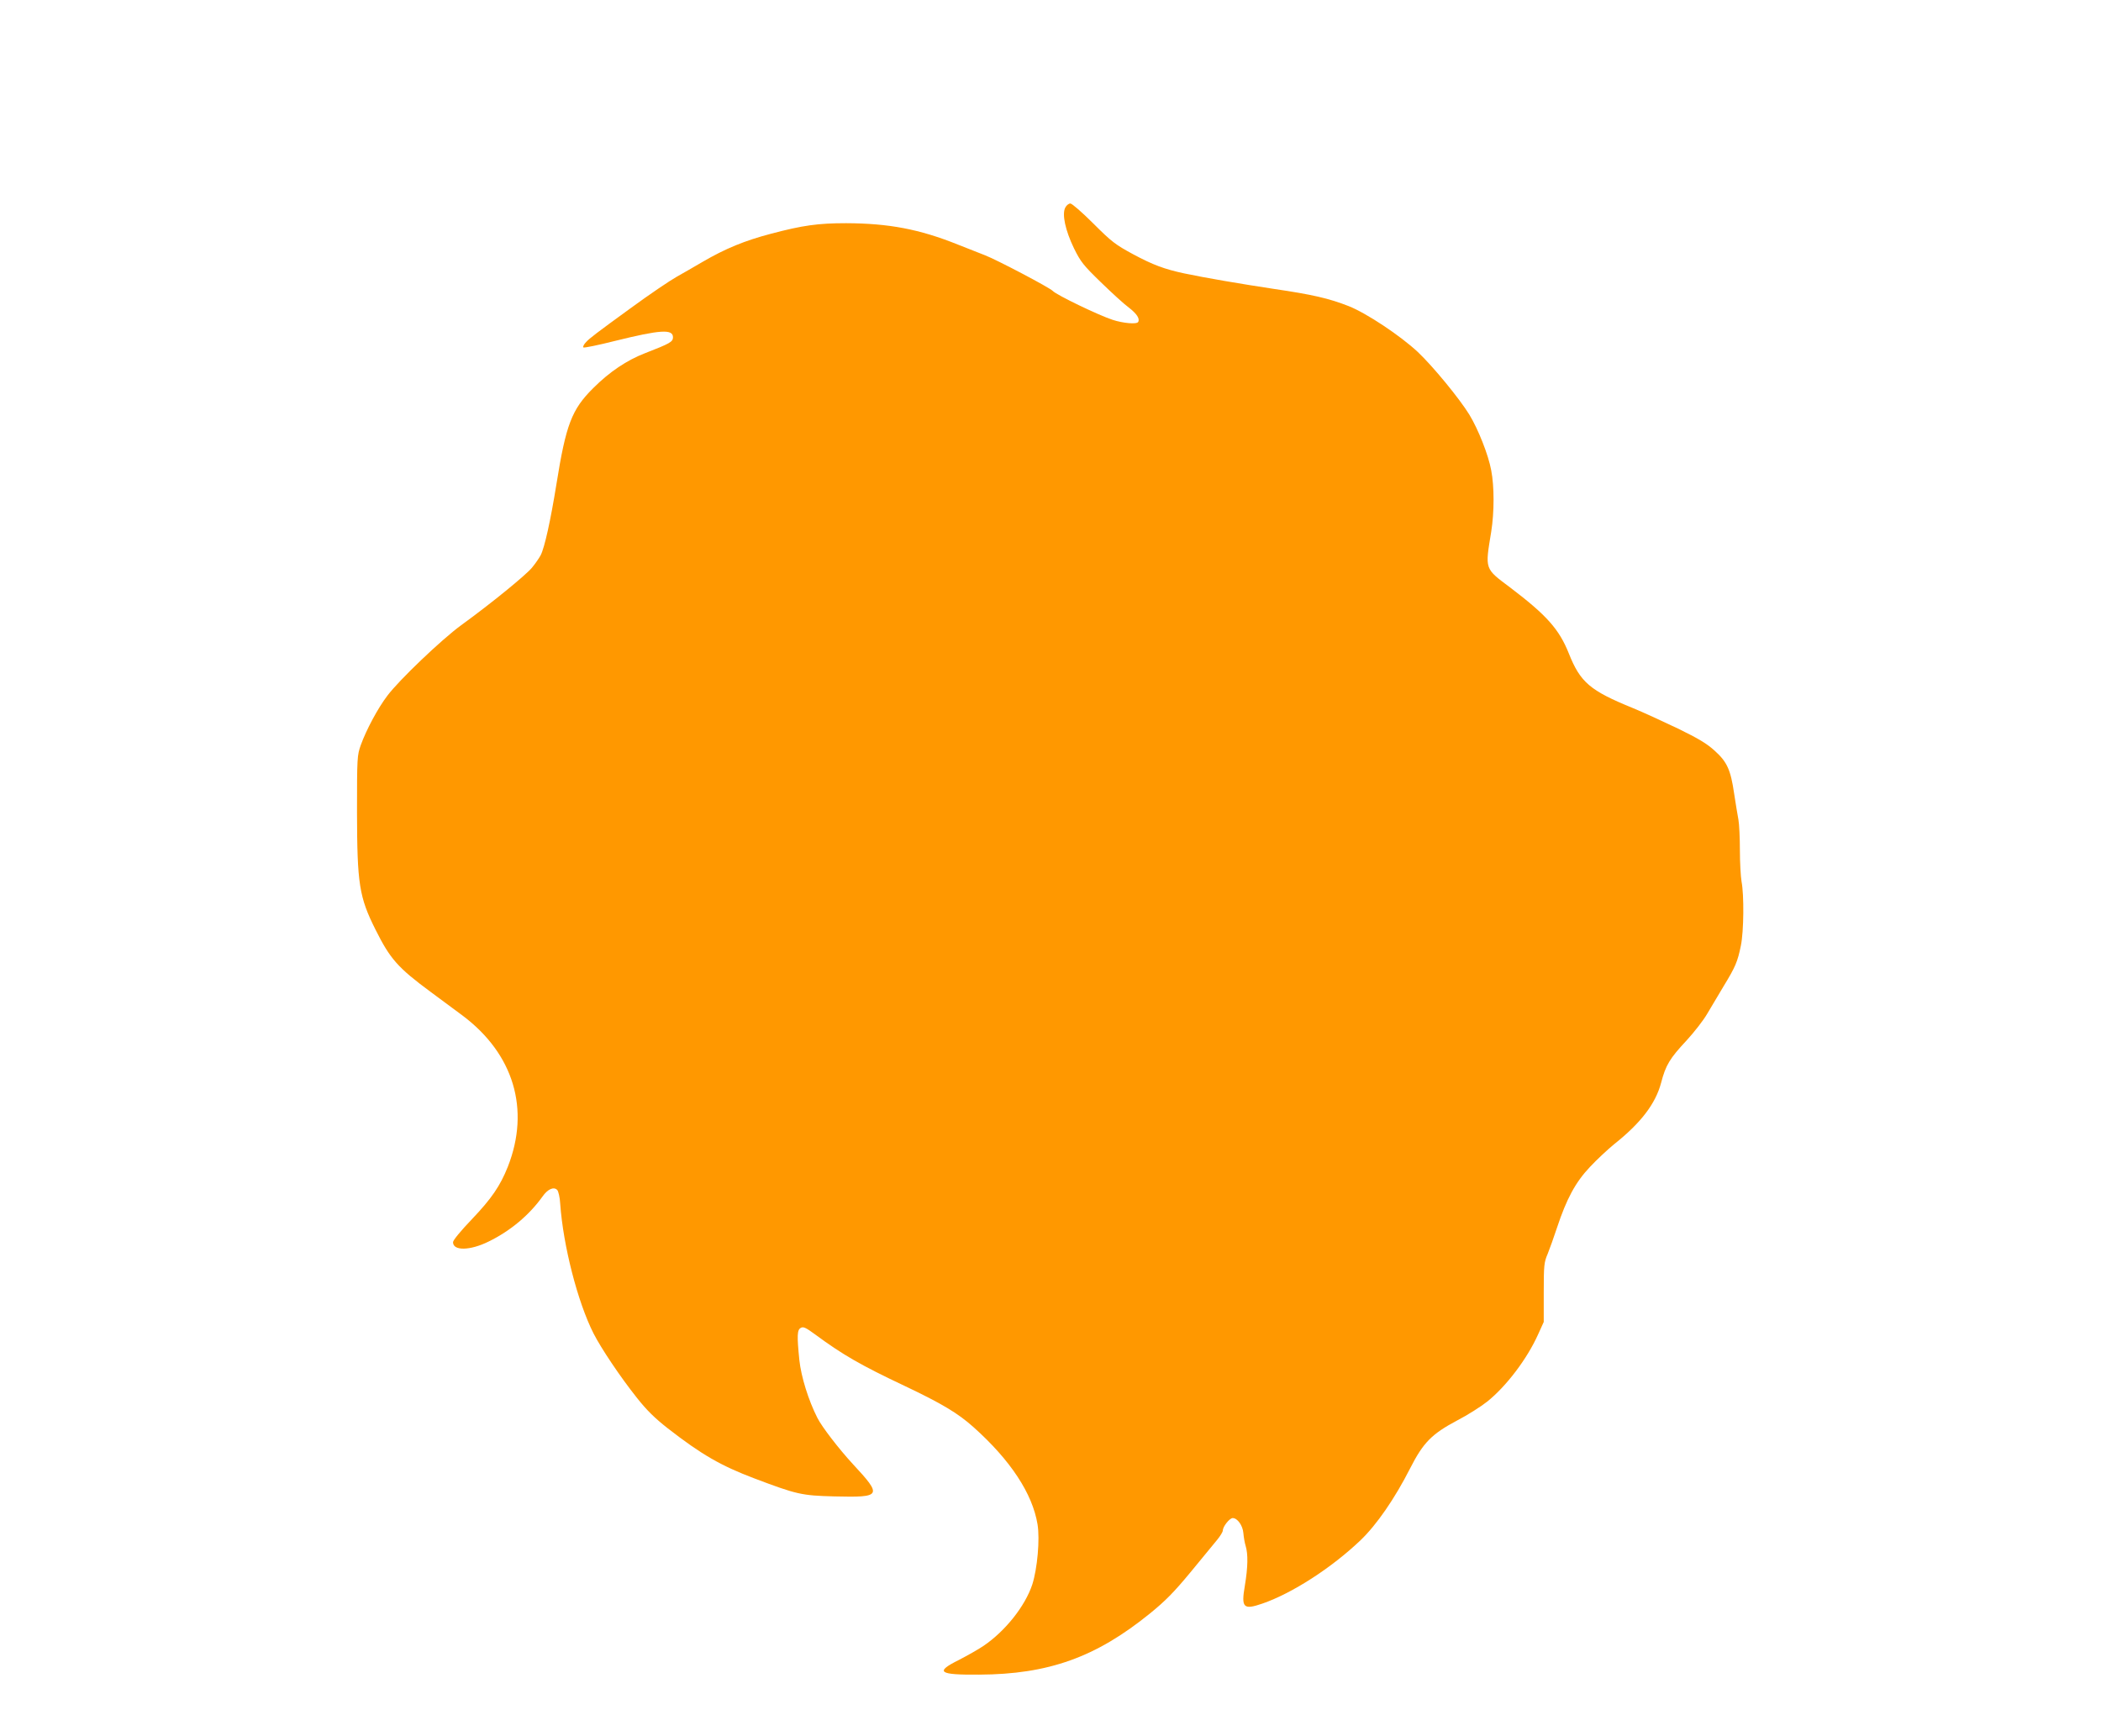<?xml version="1.0" standalone="no"?>
<!DOCTYPE svg PUBLIC "-//W3C//DTD SVG 20010904//EN"
 "http://www.w3.org/TR/2001/REC-SVG-20010904/DTD/svg10.dtd">
<svg version="1.0" xmlns="http://www.w3.org/2000/svg"
 width="1280pt" height="1058pt" viewBox="0 0 1280 1058"
 preserveAspectRatio="xMidYMid meet">
<g transform="translate(0,1058) scale(0.1,-0.1)"
fill="#ff9800" stroke="none">
<path d="M6490 9315 c-21 -40 0 -138 53 -248 41 -83 57 -103 164 -207 65 -63
141 -133 170 -154 48 -37 69 -68 57 -88 -9 -15 -90 -8 -155 13 -86 28 -341
151 -365 176 -18 20 -343 191 -414 218 -19 7 -93 37 -165 65 -234 94 -421 129
-680 130 -171 0 -264 -13 -457 -64 -160 -42 -278 -90 -420 -173 -57 -33 -125
-73 -153 -88 -46 -26 -167 -108 -286 -195 -205 -149 -247 -181 -268 -204 -14
-14 -21 -29 -17 -33 3 -4 91 14 194 40 275 68 352 73 352 22 0 -28 -18 -38
-170 -97 -111 -43 -216 -113 -316 -213 -131 -130 -166 -222 -224 -585 -36
-223 -72 -386 -96 -433 -9 -17 -33 -52 -53 -76 -37 -45 -246 -216 -432 -351
-119 -87 -377 -333 -449 -429 -58 -76 -128 -207 -162 -301 -22 -63 -23 -73
-23 -410 1 -436 13 -516 113 -715 89 -178 135 -231 337 -380 66 -49 153 -113
193 -143 312 -234 413 -572 276 -921 -47 -118 -100 -195 -219 -320 -68 -71
-115 -128 -115 -140 0 -54 104 -52 217 4 133 65 247 161 328 274 32 46 69 62
90 40 7 -8 16 -45 18 -84 18 -255 106 -598 203 -790 47 -92 163 -265 264 -392
60 -76 109 -124 188 -186 207 -161 324 -228 527 -305 259 -98 289 -105 488
-110 289 -7 294 2 112 198 -83 90 -188 226 -215 280 -55 108 -99 251 -110 352
-15 150 -14 185 9 197 15 9 31 1 87 -40 168 -124 277 -187 548 -315 225 -107
322 -165 417 -250 226 -202 359 -405 390 -592 15 -91 -1 -270 -32 -367 -44
-132 -164 -283 -296 -373 -32 -22 -100 -60 -150 -86 -149 -74 -126 -92 122
-90 423 2 712 106 1040 372 95 77 147 130 248 252 70 85 143 174 162 197 19
23 35 49 35 58 0 23 41 75 60 75 29 0 61 -45 65 -91 2 -24 8 -60 14 -79 15
-49 14 -129 -5 -242 -23 -135 -9 -149 107 -109 180 62 421 217 598 386 98 94
208 253 302 438 80 157 131 209 287 292 62 32 144 84 183 115 115 92 243 260
310 410 l34 75 0 180 c0 166 2 184 24 235 12 30 38 102 57 160 58 175 112 276
201 370 43 46 110 108 148 139 161 128 251 245 285 373 28 108 53 149 155 258
46 50 103 123 126 163 23 39 68 115 100 168 72 118 85 149 105 247 18 88 20
308 4 391 -5 29 -10 116 -10 191 0 75 -4 159 -9 186 -5 27 -17 98 -26 158 -21
145 -43 194 -119 262 -47 43 -99 74 -224 135 -90 43 -214 100 -275 125 -260
106 -319 156 -389 332 -59 148 -135 233 -356 401 -159 119 -155 109 -117 341
19 120 19 276 0 374 -17 94 -79 250 -133 339 -60 98 -222 295 -314 382 -107
100 -313 237 -422 280 -120 47 -220 70 -451 104 -206 31 -427 69 -550 95 -121
26 -191 52 -312 117 -107 58 -130 75 -241 186 -68 68 -131 123 -141 123 -10 0
-24 -11 -31 -25z"/>
</g>
</svg>
